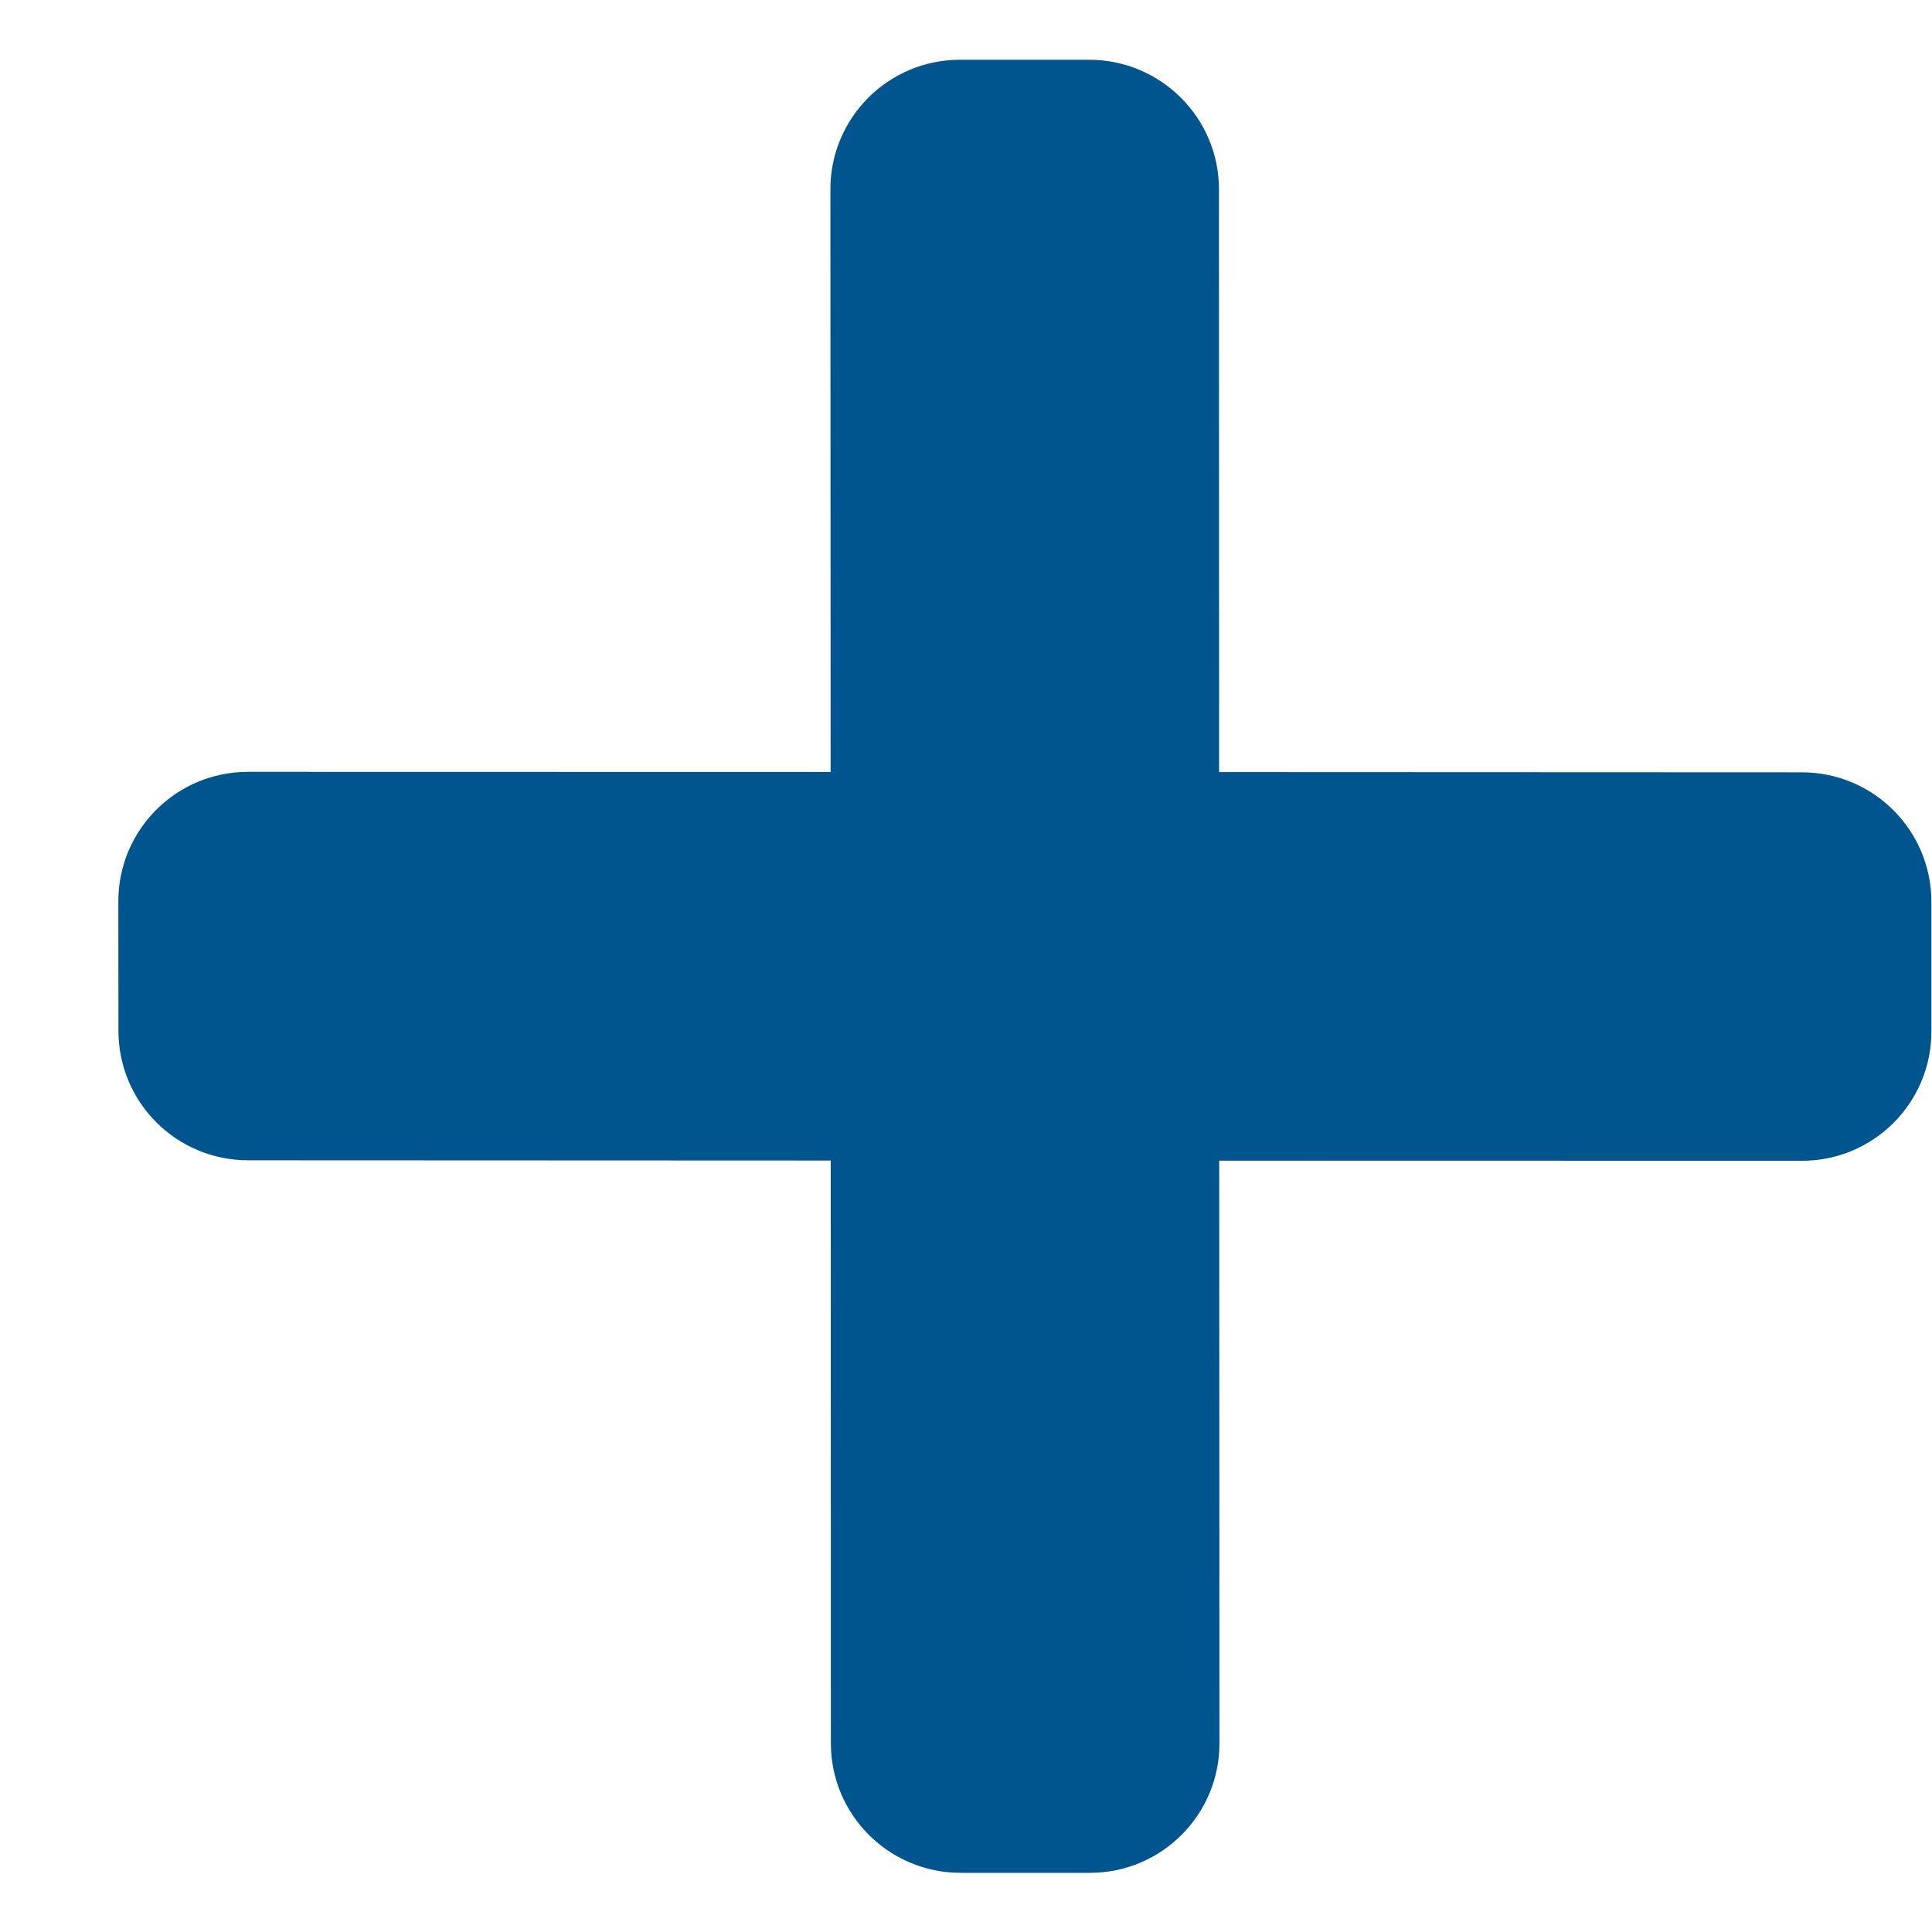 <svg width="16" height="16" viewBox="0 0 16 16" fill="none" xmlns="http://www.w3.org/2000/svg">
<g clip-path="url(#clip0)">
<path d="M10.096 6.394L10.095 1.568C10.095 0.976 9.614 0.496 9.022 0.495L7.949 0.495C7.357 0.495 6.877 0.975 6.877 1.567L6.879 6.393L2.053 6.392C1.46 6.392 0.98 6.872 0.98 7.464L0.981 8.537C0.981 9.129 1.461 9.609 2.054 9.609L6.88 9.611L6.881 14.437C6.881 15.029 7.361 15.509 7.954 15.51L9.027 15.51C9.619 15.51 10.099 15.03 10.099 14.438L10.097 9.612L14.923 9.613C15.515 9.614 15.996 9.133 15.995 8.541L15.995 7.469C15.995 6.876 15.515 6.396 14.922 6.396L10.096 6.394Z" fill="#00558F"/>
</g>
<defs>
<clipPath id="clip0">
<rect width="16" height="16" fill="white"/>
</clipPath>
</defs>
</svg>
